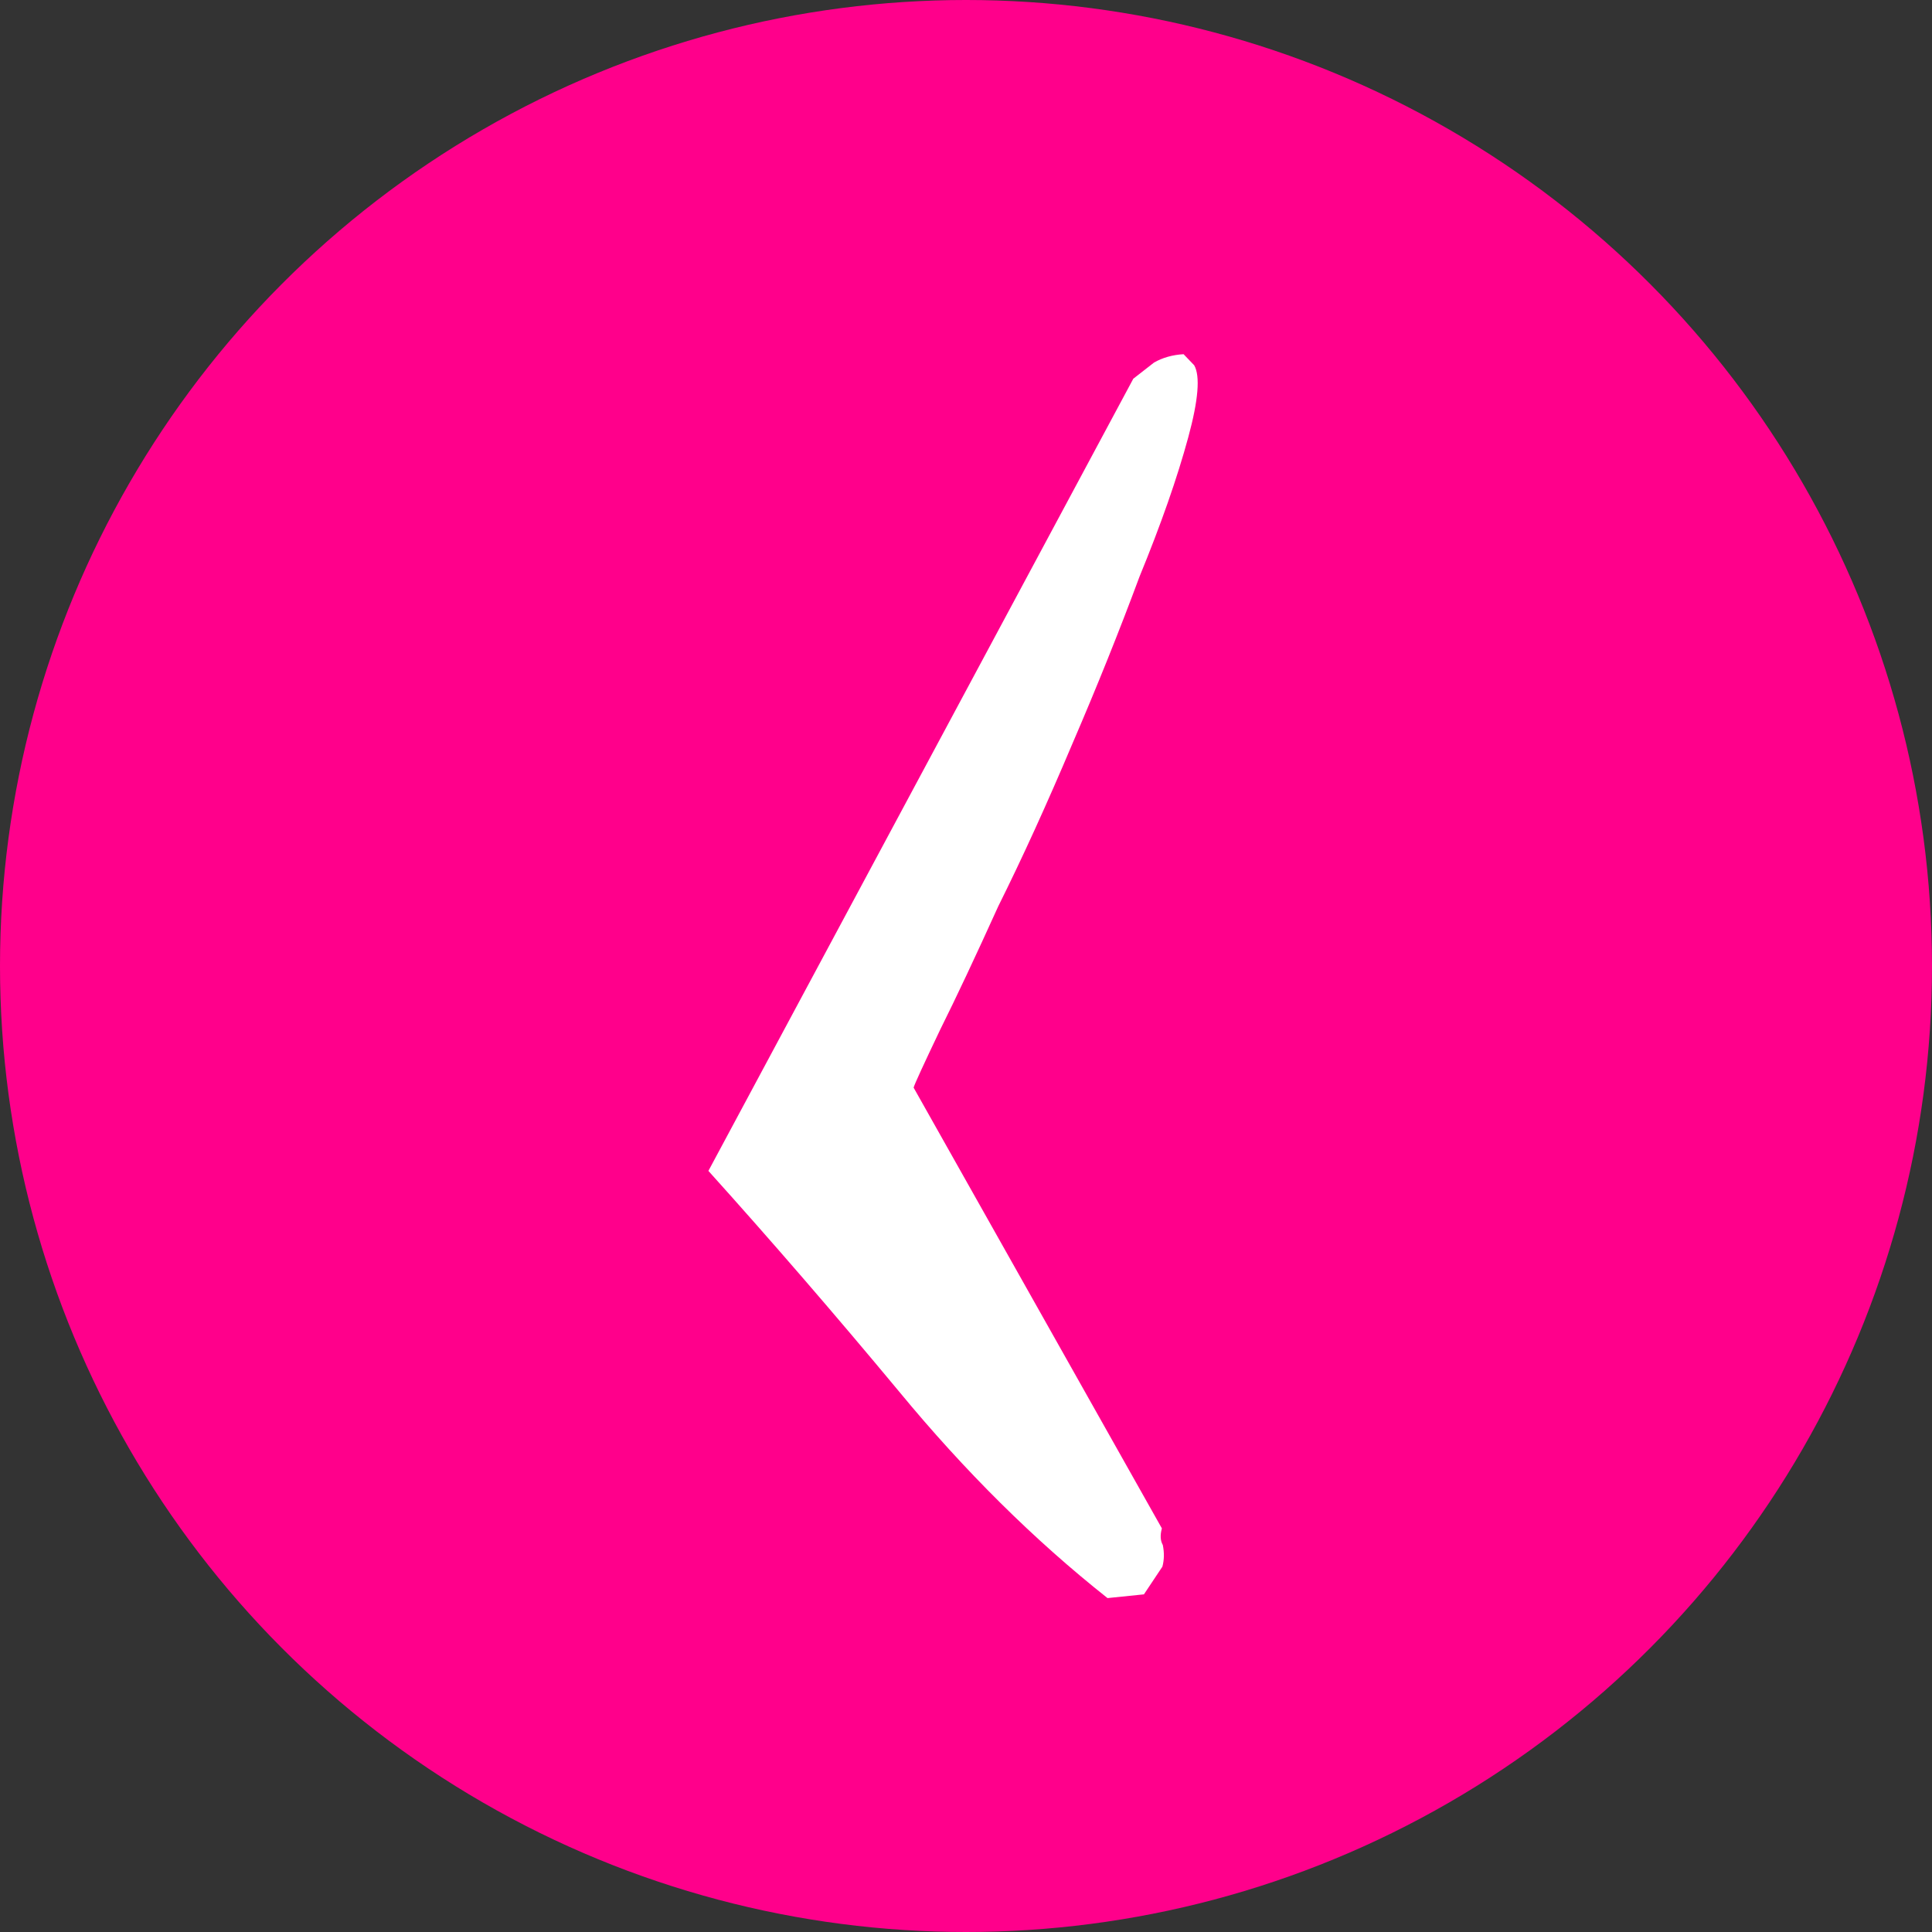 <?xml version="1.0" encoding="UTF-8"?> <svg xmlns="http://www.w3.org/2000/svg" width="60" height="60" viewBox="0 0 60 60" fill="none"><rect x="0" y="0" width="60" height="60" fill="#333333" stroke="none"/> <circle cx="30" cy="30" r="30" fill="#FF008B"></circle> <path d="M35.196 11.761L35.84 11.259C36.108 11.106 36.413 11.02 36.757 11L37.087 11.344C37.278 11.678 37.217 12.423 36.903 13.579C36.561 14.84 36.056 16.283 35.389 17.907C34.761 19.599 34.066 21.329 33.304 23.097C32.513 24.97 31.746 26.652 31.003 28.143C30.298 29.7 29.697 30.976 29.202 31.97C28.678 33.069 28.401 33.672 28.373 33.777L36.083 47.465C36.026 47.675 36.035 47.847 36.112 47.981C36.16 48.219 36.156 48.444 36.099 48.654L35.526 49.514L34.395 49.63C32.119 47.828 29.963 45.691 27.925 43.219C25.926 40.814 23.951 38.529 22 36.363L35.196 11.761Z" fill="white"></path> </svg> 